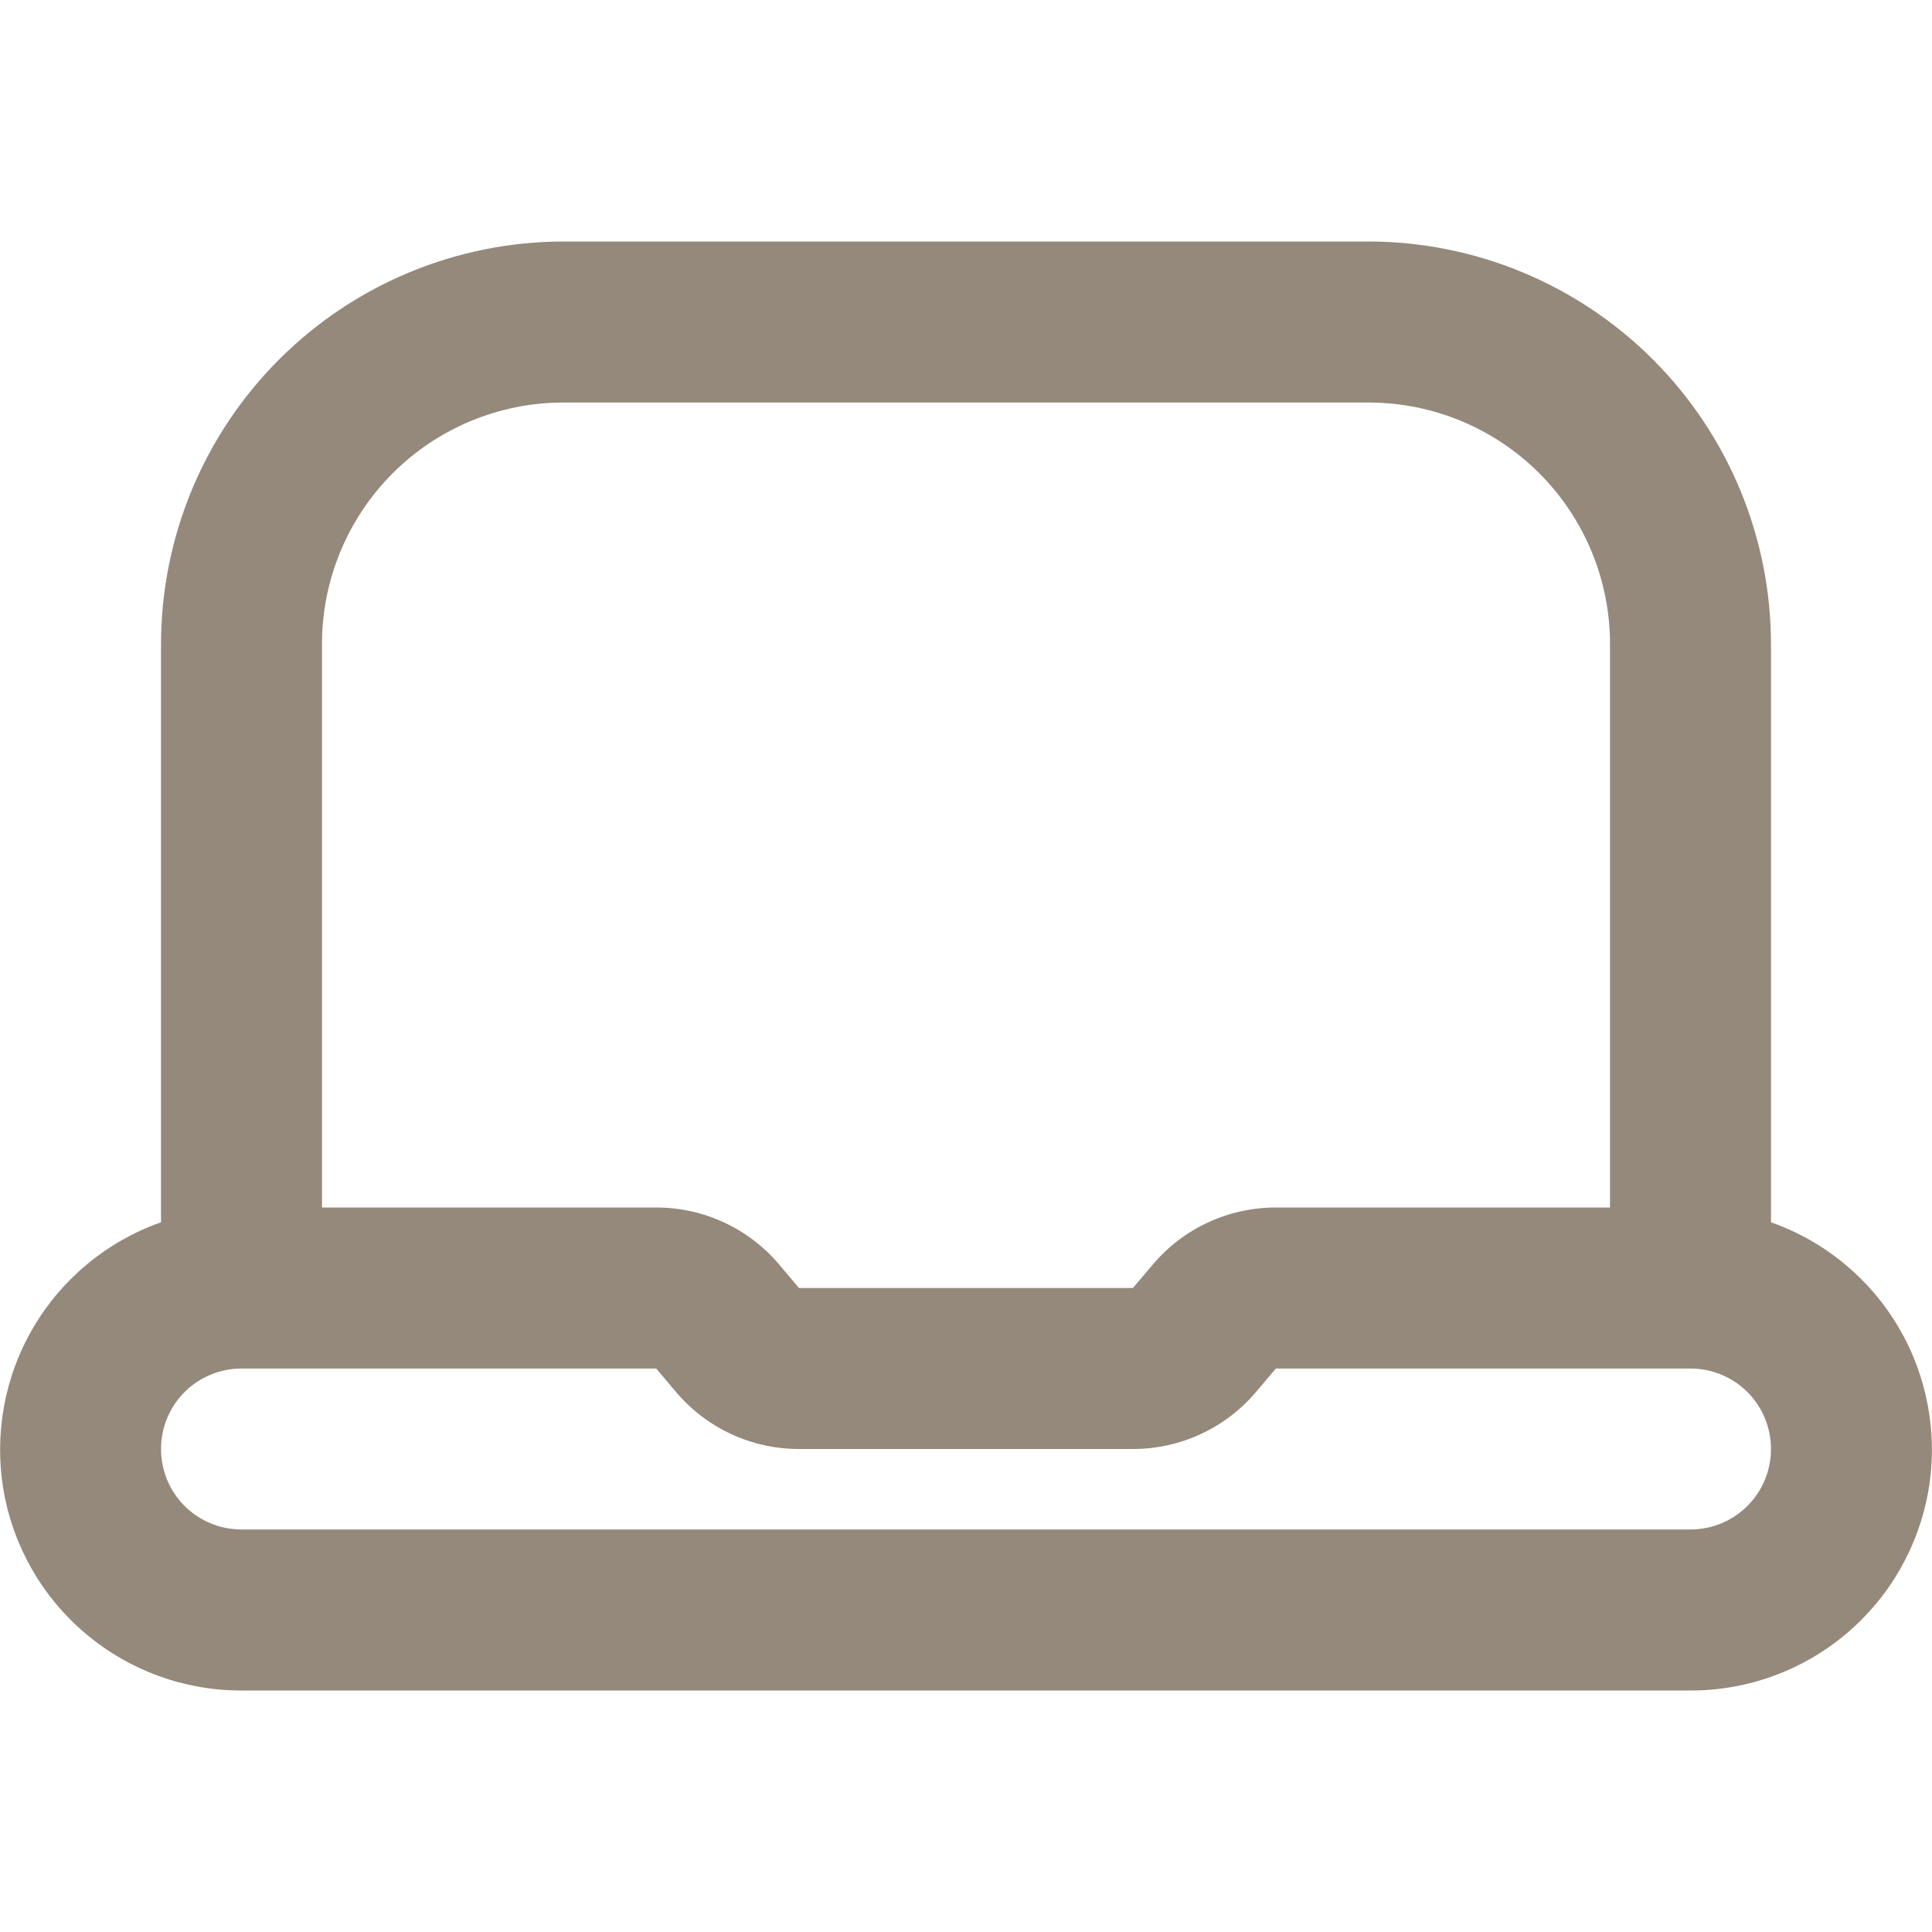 <svg width="32" height="32" viewBox="0 0 32 32" fill="none" xmlns="http://www.w3.org/2000/svg">
<path d="M29.333 20.245V10.667C29.331 8.899 28.628 7.205 27.378 5.955C26.128 4.705 24.434 4.002 22.667 4H9.333C7.566 4.002 5.871 4.705 4.622 5.955C3.372 7.205 2.669 8.899 2.667 10.667V20.245C1.778 20.558 1.028 21.176 0.551 21.989C0.074 22.801 -0.1 23.757 0.059 24.686C0.219 25.614 0.702 26.457 1.424 27.063C2.145 27.67 3.058 28.002 4 28H28C28.942 28.002 29.855 27.67 30.576 27.063C31.297 26.457 31.781 25.614 31.941 24.686C32.1 23.757 31.926 22.801 31.449 21.989C30.972 21.176 30.222 20.558 29.333 20.245ZM9.333 6.667H22.667C23.727 6.667 24.745 7.088 25.495 7.838C26.245 8.588 26.667 9.606 26.667 10.667V20H21.132C20.744 20 20.361 20.084 20.009 20.247C19.657 20.41 19.345 20.648 19.095 20.944L18.765 21.333H13.233L12.905 20.944C12.655 20.648 12.343 20.41 11.991 20.247C11.639 20.084 11.256 20 10.868 20H5.333V10.667C5.333 9.606 5.755 8.588 6.505 7.838C7.255 7.088 8.272 6.667 9.333 6.667ZM28 25.333H4C3.646 25.333 3.307 25.193 3.057 24.943C2.807 24.693 2.667 24.354 2.667 24C2.667 23.646 2.807 23.307 3.057 23.057C3.307 22.807 3.646 22.667 4 22.667H10.869L11.197 23.056C11.448 23.352 11.759 23.59 12.111 23.753C12.463 23.916 12.846 24 13.233 24H18.765C19.153 24 19.536 23.916 19.888 23.753C20.24 23.59 20.552 23.352 20.803 23.056L21.132 22.667H28C28.354 22.667 28.693 22.807 28.943 23.057C29.193 23.307 29.333 23.646 29.333 24C29.333 24.354 29.193 24.693 28.943 24.943C28.693 25.193 28.354 25.333 28 25.333Z" fill="#94897A"/>
</svg>

